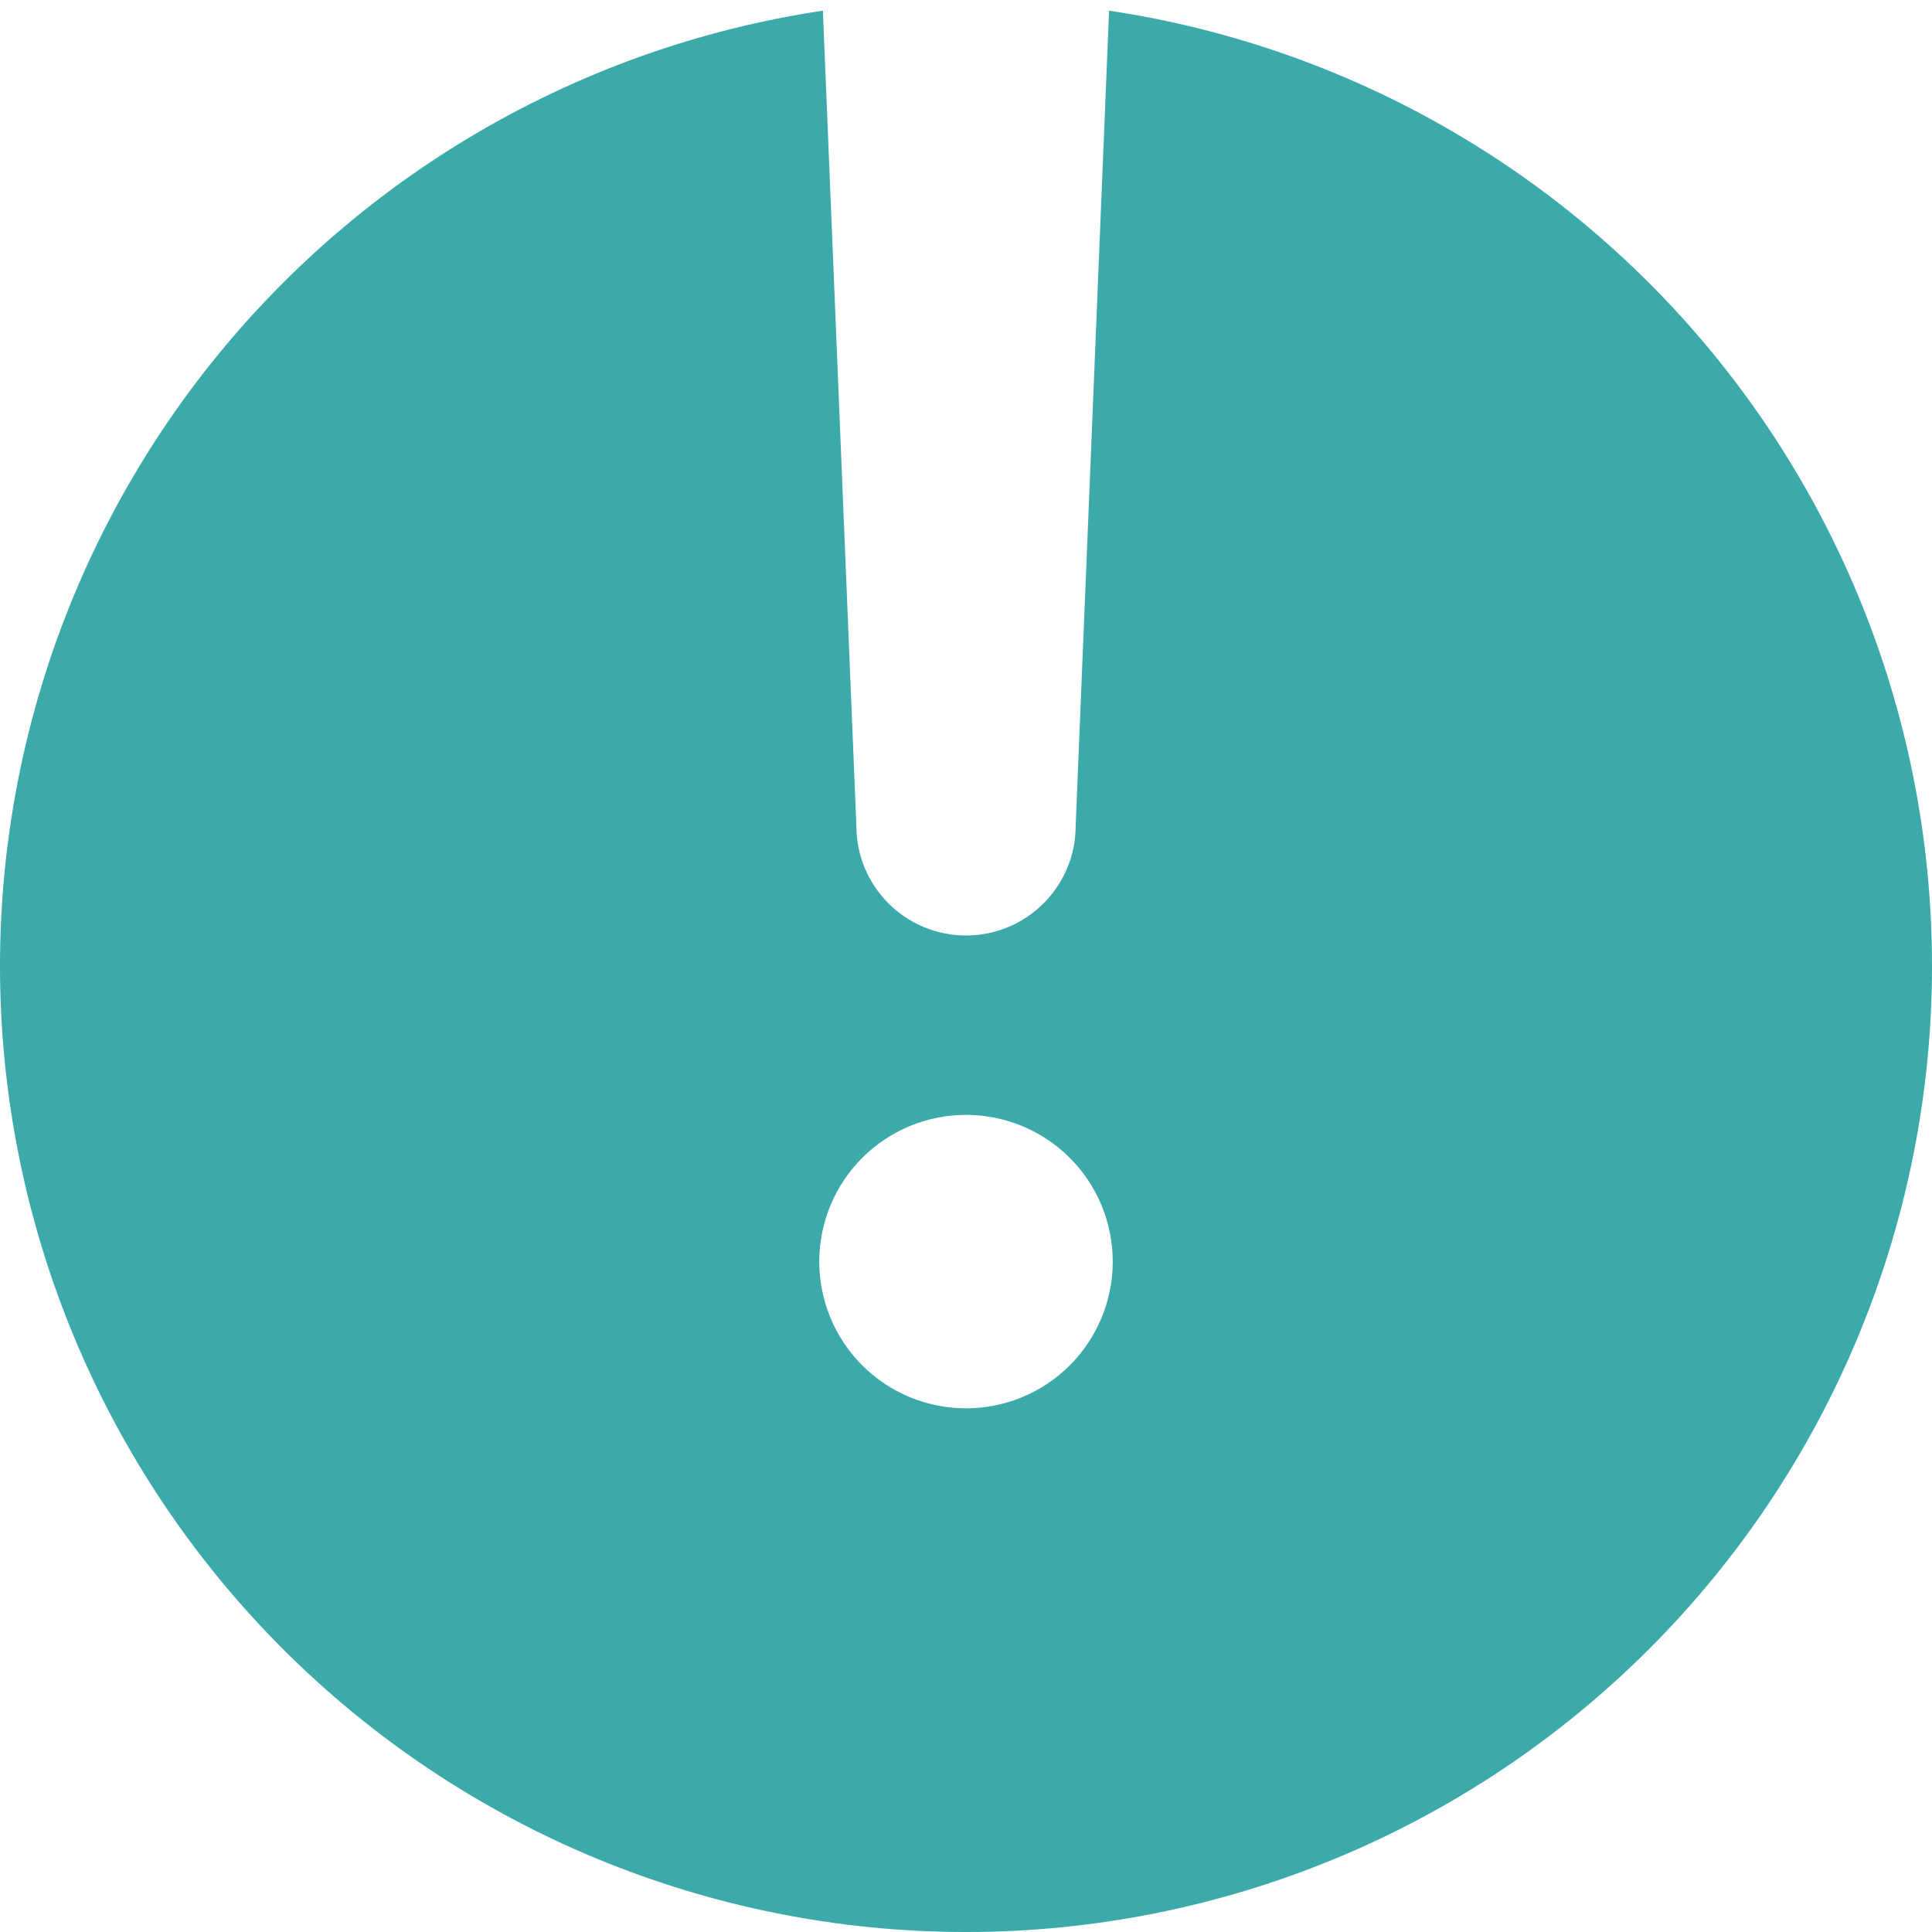 <?xml version="1.0" encoding="UTF-8" standalone="no"?>
<!DOCTYPE svg PUBLIC "-//W3C//DTD SVG 1.1//EN" "http://www.w3.org/Graphics/SVG/1.1/DTD/svg11.dtd">
<svg width="100%" height="100%" viewBox="0 0 64 64" version="1.1" xmlns="http://www.w3.org/2000/svg" xmlns:xlink="http://www.w3.org/1999/xlink" xml:space="preserve" xmlns:serif="http://www.serif.com/" style="fill-rule:evenodd;clip-rule:evenodd;stroke-linejoin:round;stroke-miterlimit:2;">
    <path d="M36.736,0.352C37.24,0.428 37.742,0.515 38.243,0.615C39.271,0.819 40.286,1.074 41.289,1.378C42.292,1.682 43.278,2.035 44.246,2.436C45.214,2.837 46.16,3.284 47.085,3.779C48.009,4.273 48.907,4.811 49.778,5.393C50.65,5.975 51.49,6.599 52.301,7.264C53.111,7.929 53.886,8.632 54.627,9.373C55.368,10.114 56.071,10.889 56.736,11.699C57.401,12.51 58.025,13.35 58.607,14.222C59.189,15.093 59.727,15.991 60.221,16.915C60.716,17.84 61.163,18.786 61.564,19.754C61.965,20.722 62.318,21.708 62.622,22.711C62.926,23.714 63.181,24.729 63.385,25.757C63.59,26.785 63.743,27.82 63.846,28.863C63.949,29.906 64,30.952 64,32C64,33.048 63.949,34.094 63.846,35.137C63.743,36.18 63.59,37.215 63.385,38.243C63.181,39.271 62.926,40.286 62.622,41.289C62.318,42.292 61.965,43.278 61.564,44.246C61.163,45.214 60.716,46.16 60.221,47.085C59.727,48.009 59.189,48.907 58.607,49.778C58.025,50.65 57.401,51.49 56.736,52.301C56.071,53.111 55.368,53.886 54.627,54.627C53.886,55.368 53.111,56.071 52.301,56.736C51.49,57.401 50.65,58.025 49.778,58.607C48.907,59.189 48.009,59.727 47.085,60.221C46.16,60.716 45.214,61.163 44.246,61.564C43.278,61.965 42.292,62.318 41.289,62.622C40.286,62.926 39.271,63.181 38.243,63.385C37.215,63.59 36.18,63.743 35.137,63.846C34.094,63.949 33.048,64 32,64C30.952,64 29.906,63.949 28.863,63.846C27.82,63.743 26.785,63.59 25.757,63.385C24.729,63.181 23.714,62.926 22.711,62.622C21.708,62.318 20.722,61.965 19.754,61.564C18.786,61.163 17.84,60.716 16.915,60.221C15.991,59.727 15.093,59.189 14.222,58.607C13.35,58.025 12.51,57.401 11.699,56.736C10.889,56.071 10.114,55.368 9.373,54.627C8.632,53.886 7.929,53.111 7.264,52.301C6.599,51.49 5.975,50.65 5.393,49.778C4.811,48.907 4.273,48.009 3.779,47.085C3.284,46.16 2.837,45.214 2.436,44.246C2.035,43.278 1.682,42.292 1.378,41.289C1.074,40.286 0.819,39.271 0.615,38.243C0.41,37.215 0.257,36.18 0.154,35.137C0.051,34.094 0,33.048 0,32C0,30.952 0.051,29.906 0.154,28.863C0.257,27.82 0.41,26.785 0.615,25.757C0.819,24.729 1.074,23.714 1.378,22.711C1.682,21.708 2.035,20.722 2.436,19.754C2.837,18.786 3.284,17.84 3.779,16.915C4.273,15.991 4.811,15.093 5.393,14.222C5.975,13.35 6.599,12.51 7.264,11.699C7.929,10.889 8.632,10.114 9.373,9.373C10.114,8.632 10.889,7.929 11.699,7.264C12.51,6.599 13.35,5.975 14.222,5.393C15.093,4.811 15.991,4.273 16.915,3.779C17.84,3.284 18.786,2.837 19.754,2.436C20.722,2.035 21.708,1.682 22.711,1.378C23.714,1.074 24.729,0.819 25.757,0.615C26.258,0.515 26.76,0.428 27.264,0.352C27.264,0.382 27.263,0.412 27.263,0.442L28.368,27.356C28.368,29.362 29.994,30.989 32,30.989C34.007,30.989 35.633,29.362 35.633,27.356L36.736,0.442C36.736,0.412 36.736,0.382 36.736,0.352ZM32,36.931C32.319,36.931 32.635,36.962 32.948,37.025C33.261,37.087 33.565,37.179 33.86,37.301C34.155,37.423 34.435,37.573 34.7,37.751C34.966,37.928 35.211,38.129 35.437,38.355C35.663,38.581 35.864,38.826 36.042,39.092C36.219,39.357 36.369,39.637 36.491,39.932C36.613,40.227 36.705,40.531 36.767,40.844C36.83,41.157 36.861,41.473 36.861,41.792C36.861,42.111 36.83,42.427 36.767,42.74C36.705,43.053 36.613,43.357 36.491,43.652C36.369,43.947 36.219,44.227 36.042,44.493C35.864,44.758 35.663,45.003 35.437,45.229C35.211,45.455 34.966,45.656 34.7,45.834C34.435,46.011 34.155,46.161 33.86,46.283C33.565,46.405 33.261,46.497 32.948,46.559C32.635,46.622 32.319,46.653 32,46.653C31.681,46.653 31.365,46.622 31.052,46.559C30.739,46.497 30.435,46.405 30.14,46.283C29.845,46.161 29.565,46.011 29.299,45.834C29.034,45.656 28.789,45.455 28.563,45.229C28.337,45.003 28.136,44.758 27.958,44.493C27.781,44.227 27.631,43.947 27.509,43.652C27.387,43.357 27.295,43.053 27.233,42.74C27.17,42.427 27.139,42.111 27.139,41.792C27.139,41.473 27.17,41.157 27.233,40.844C27.295,40.531 27.387,40.227 27.509,39.932C27.631,39.637 27.781,39.357 27.958,39.092C28.136,38.826 28.337,38.581 28.563,38.355C28.789,38.129 29.034,37.928 29.299,37.751C29.565,37.573 29.845,37.423 30.14,37.301C30.435,37.179 30.739,37.087 31.052,37.025C31.365,36.962 31.681,36.931 32,36.931Z" style="fill:rgb(60,170,171);"/>
</svg>
